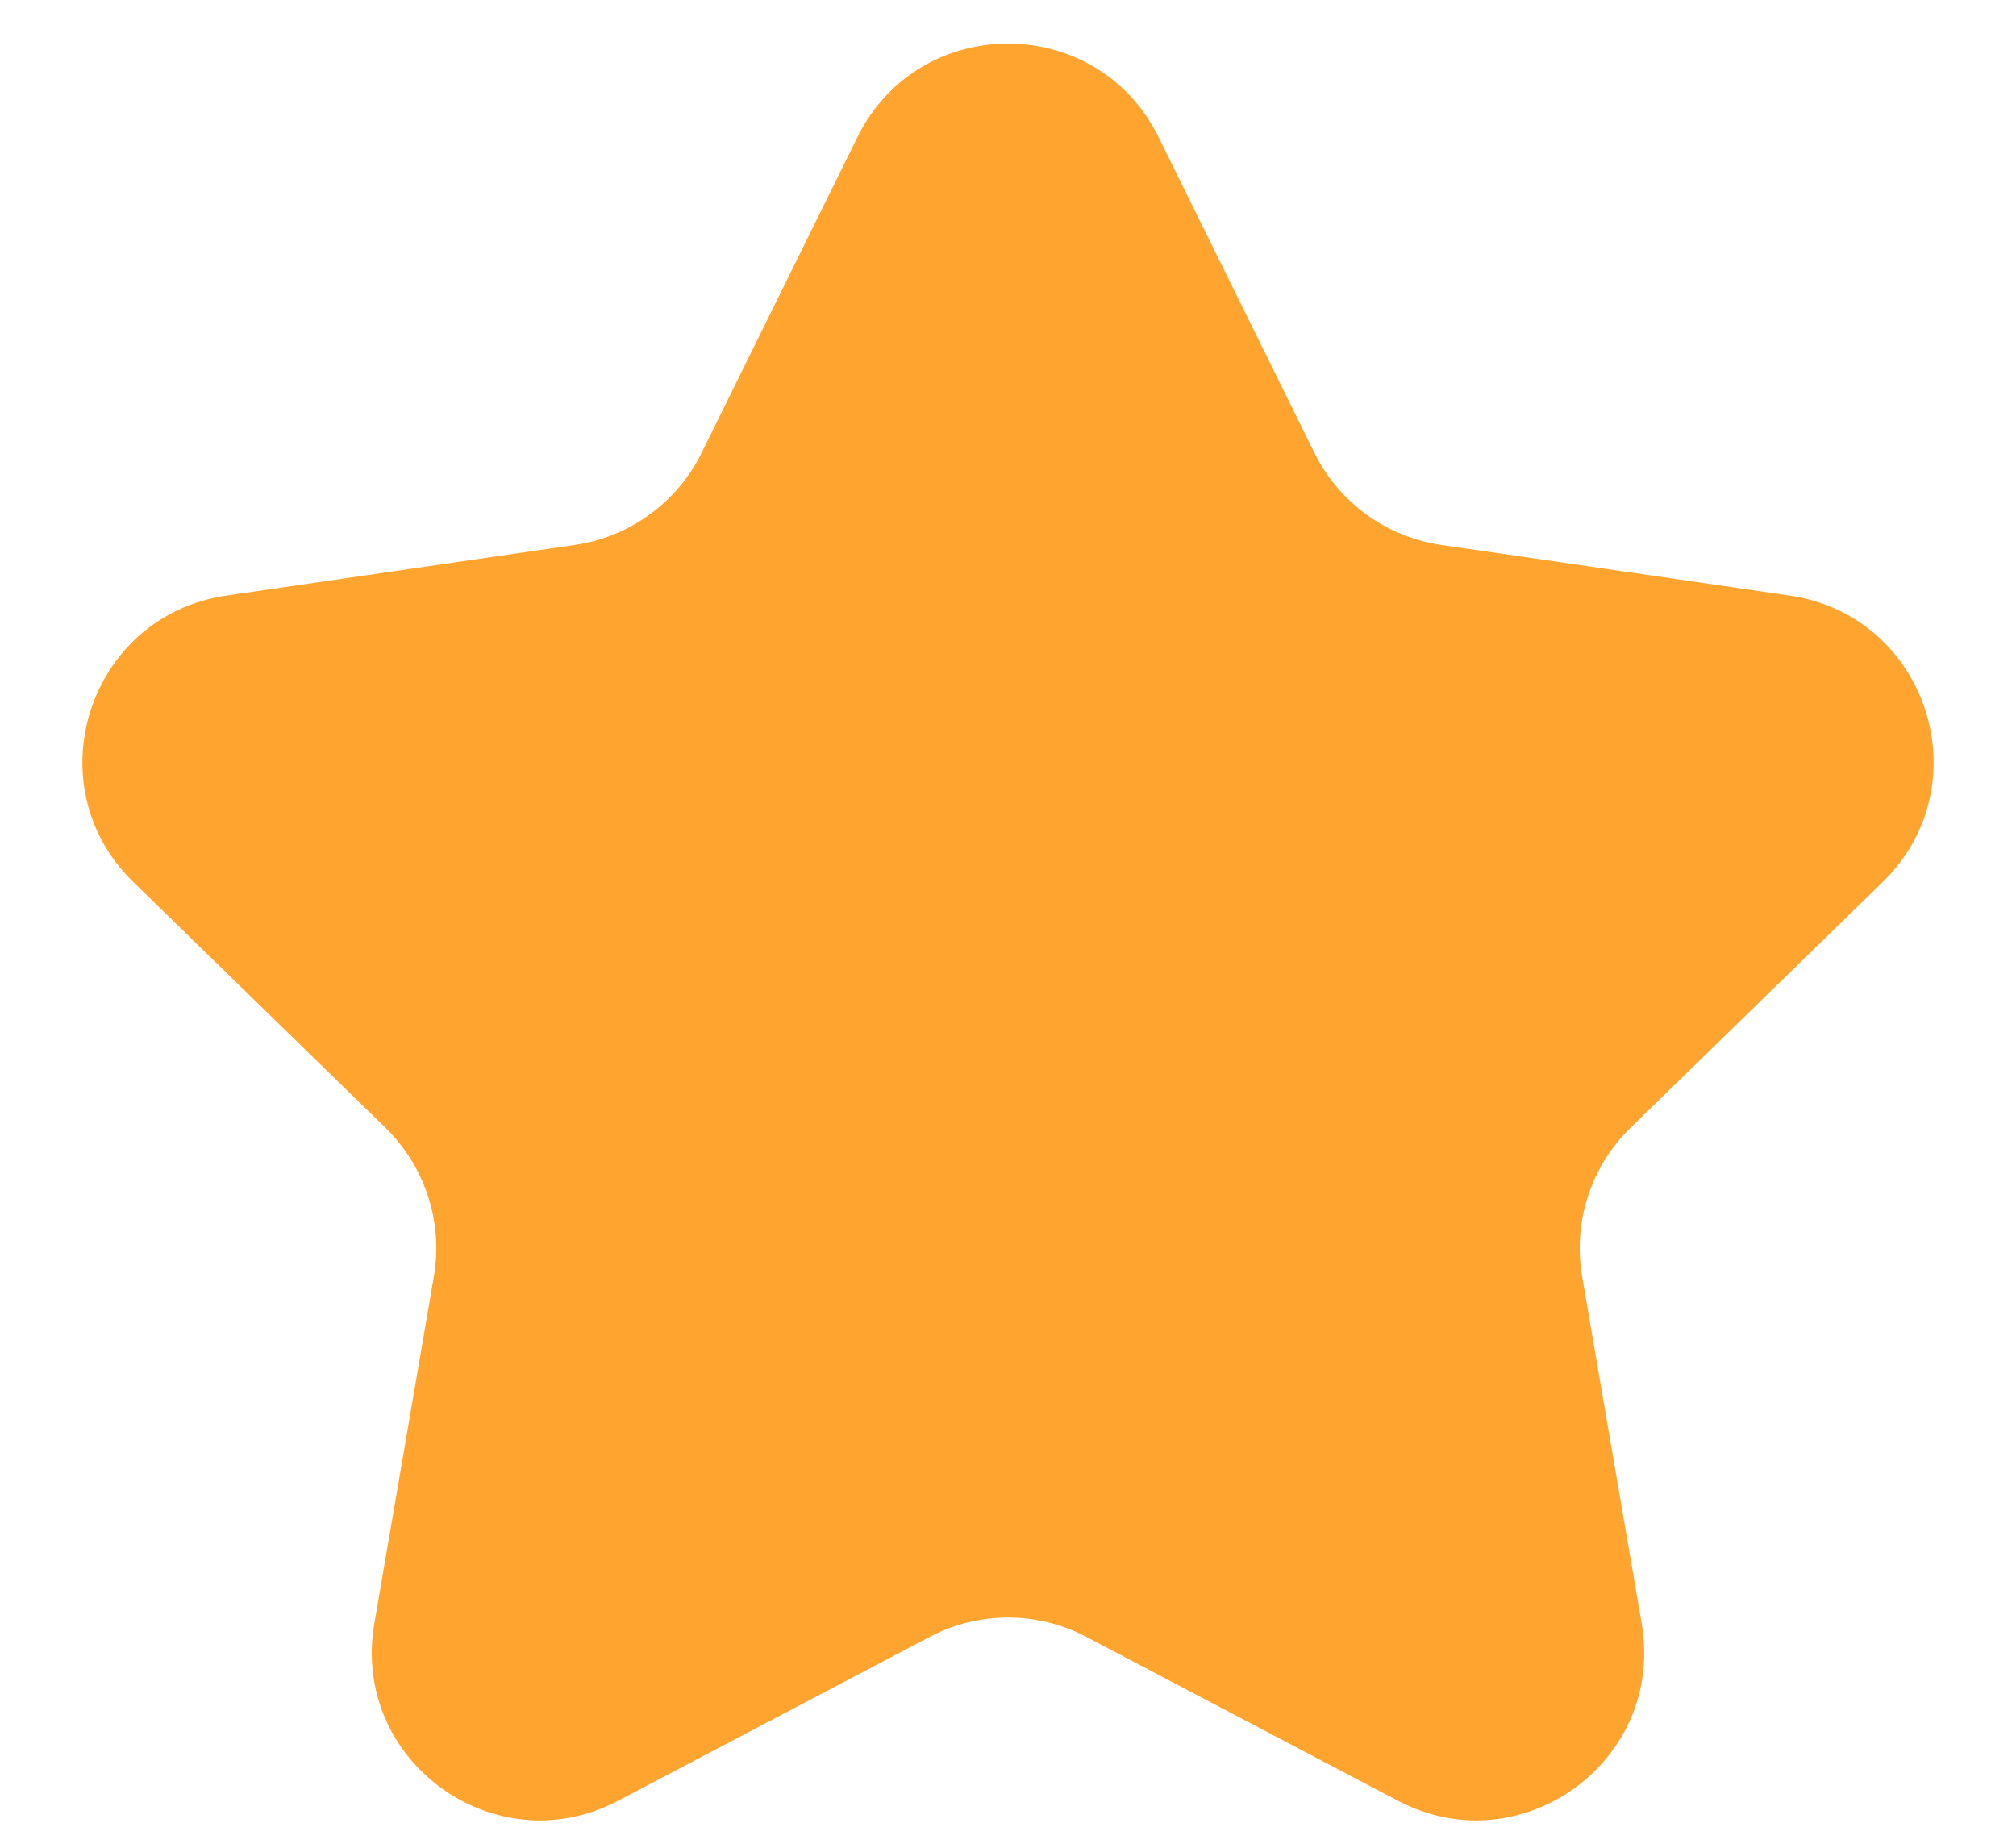 <svg width="24" height="22" viewBox="0 0 24 22" fill="none" xmlns="http://www.w3.org/2000/svg">
<path id="Star" d="M12.931 19.489C12.348 19.183 11.652 19.183 11.069 19.489L7.358 21.441C5.891 22.212 4.176 20.966 4.456 19.332L5.165 15.199C5.276 14.551 5.061 13.889 4.59 13.429L1.587 10.502C0.4 9.345 1.055 7.329 2.696 7.091L6.845 6.488C7.496 6.393 8.06 5.984 8.351 5.394L10.207 1.634C10.94 0.147 13.06 0.147 13.793 1.634L15.649 5.394C15.941 5.984 16.504 6.393 17.155 6.488L21.305 7.091C22.945 7.329 23.6 9.345 22.413 10.502L19.41 13.429C18.939 13.889 18.724 14.551 18.835 15.199L19.544 19.332C19.824 20.966 18.109 22.212 16.642 21.441L12.931 19.489Z" fill="#FFA42E"/>
</svg>

